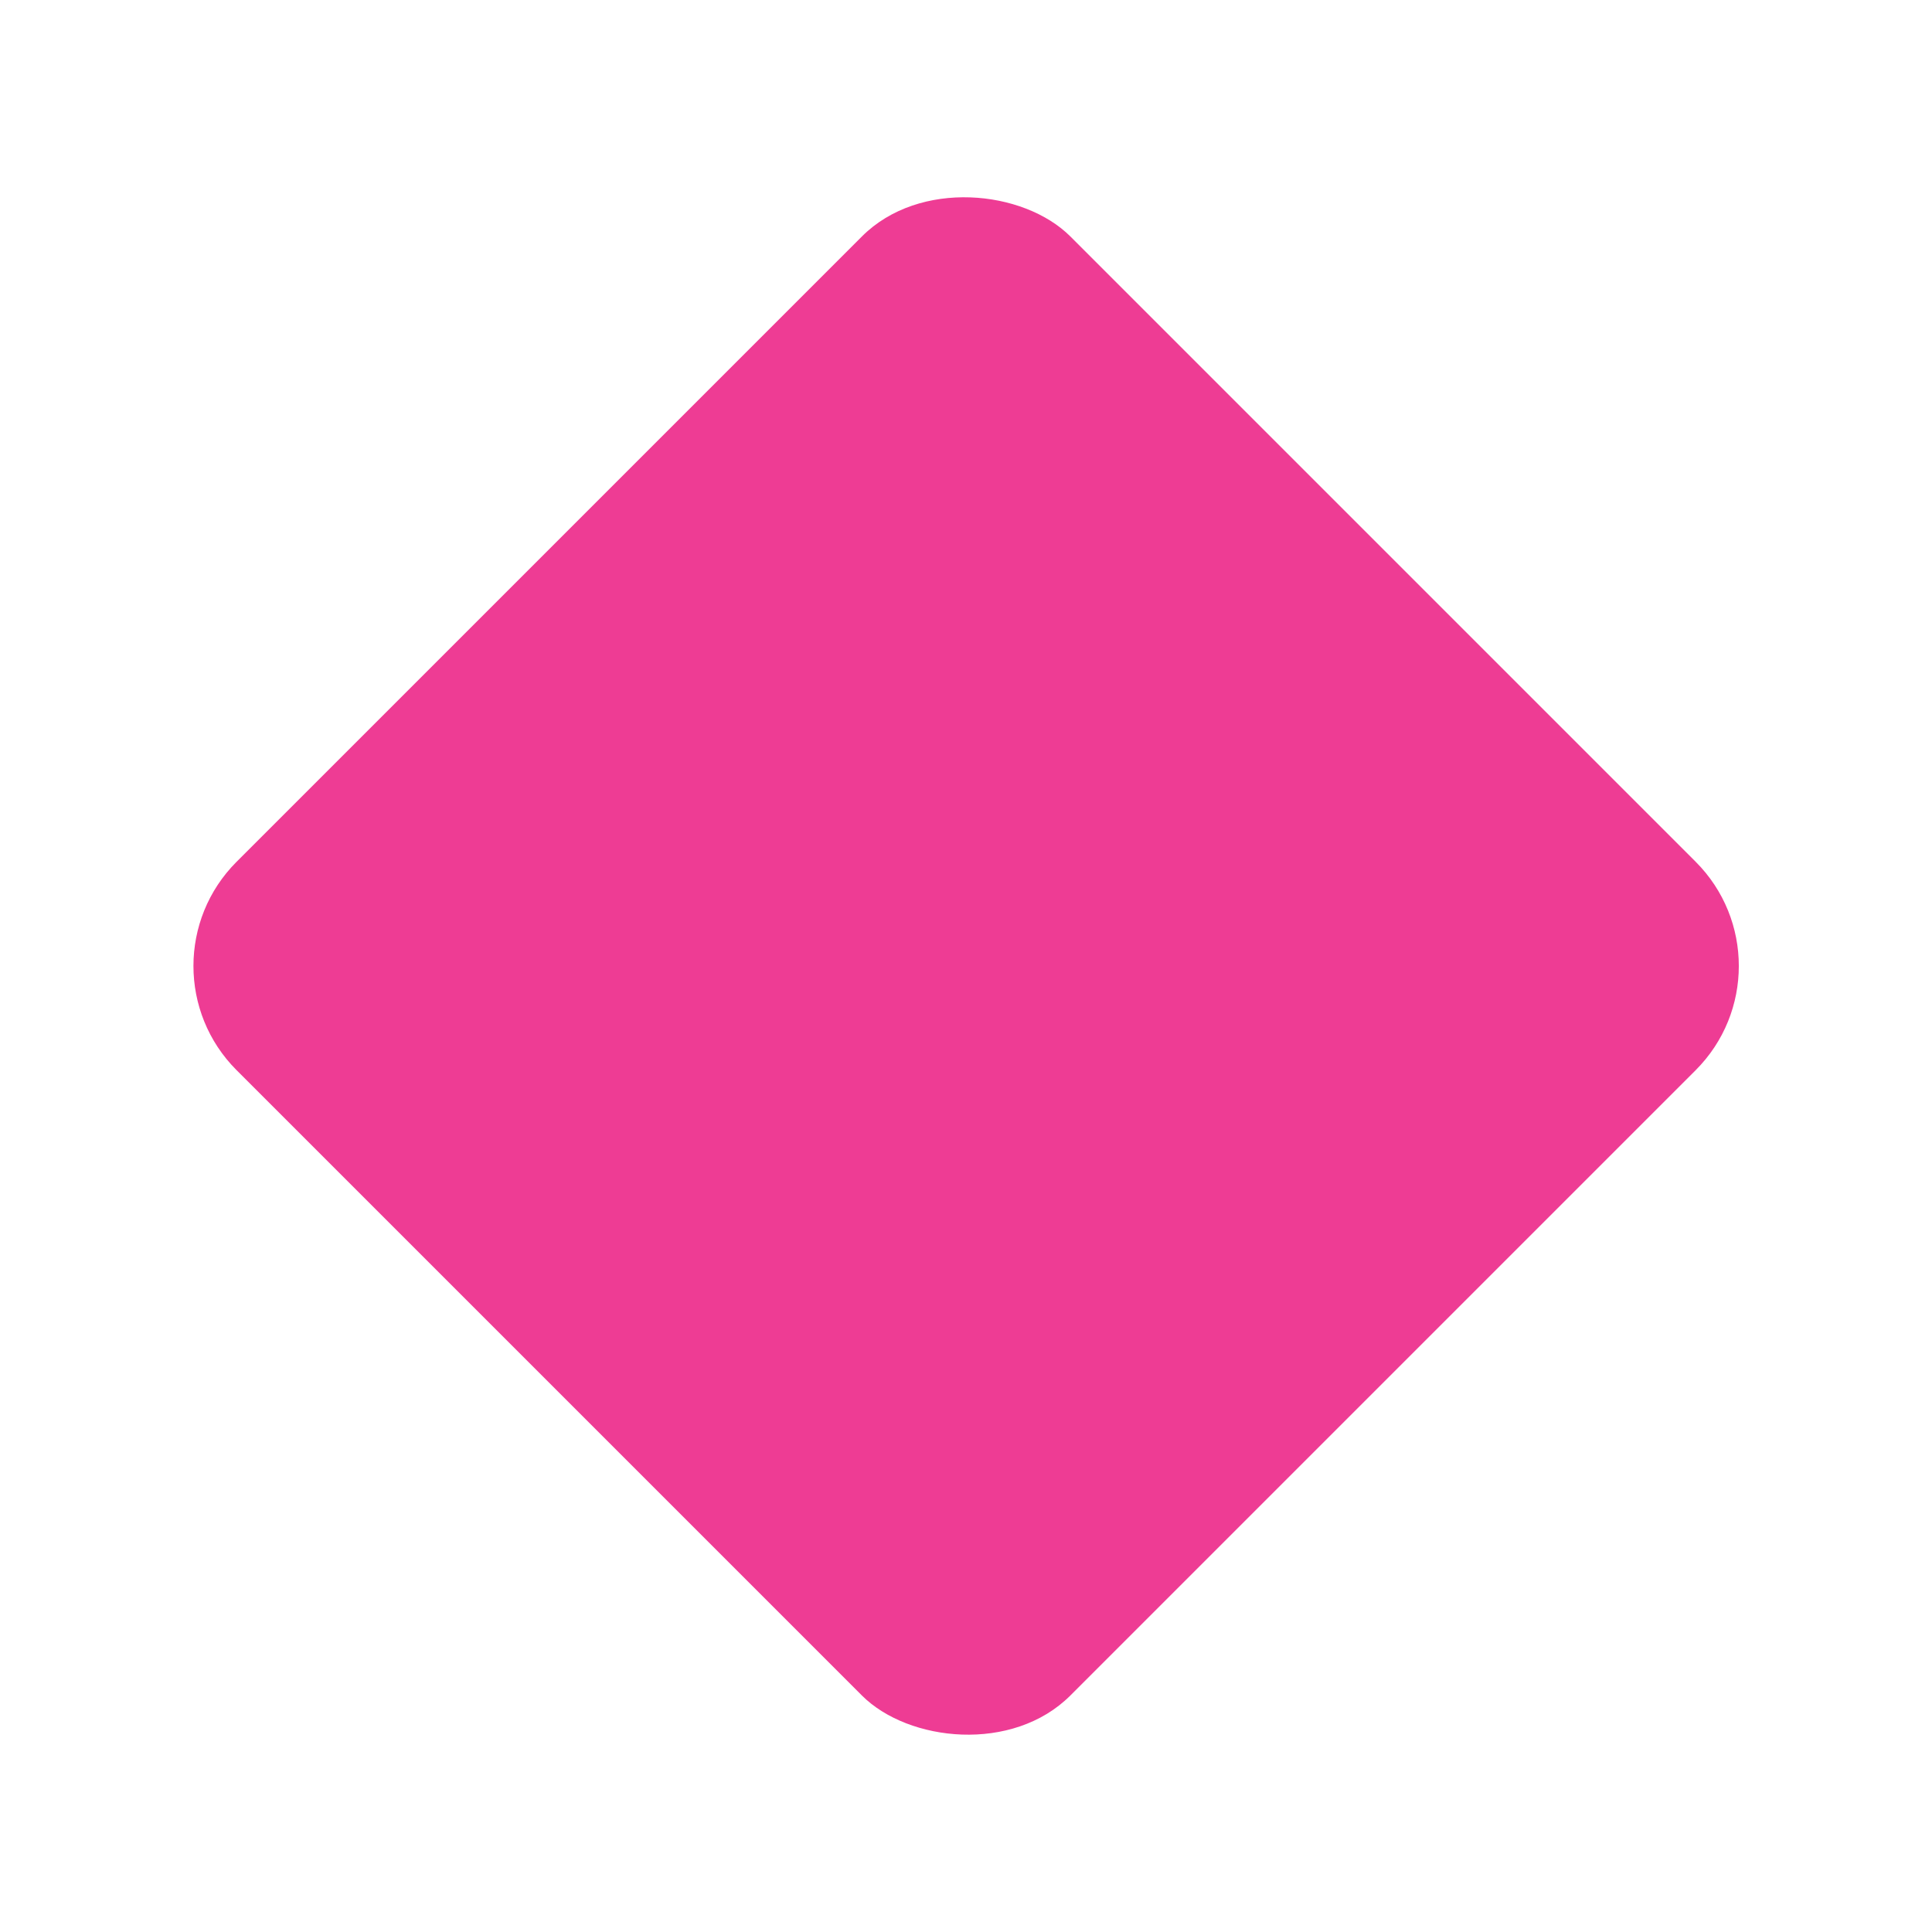 <?xml version="1.0" encoding="UTF-8" standalone="no"?>
<svg
   height="10"
   viewBox="0 0 10 10"
   width="10"
   version="1.1"
   id="svg1678"
   sodipodi:docname="KeyXRotation.svg"
   inkscape:version="1.1 (1:1.1+202106031931+af4d65493e)"
   xmlns:inkscape="http://www.inkscape.org/namespaces/inkscape"
   xmlns:sodipodi="http://sodipodi.sourceforge.net/DTD/sodipodi-0.dtd"
   xmlns="http://www.w3.org/2000/svg"
   xmlns:svg="http://www.w3.org/2000/svg">
  <defs
     id="defs1682" />
  <sodipodi:namedview
     id="namedview1680"
     pagecolor="#ffffff"
     bordercolor="#666666"
     borderopacity="1.0"
     inkscape:pageshadow="2"
     inkscape:pageopacity="0.0"
     inkscape:pagecheckerboard="0"
     showgrid="false"
     inkscape:zoom="84.4"
     inkscape:cx="0.32582938"
     inkscape:cy="5.0059242"
     inkscape:window-width="1848"
     inkscape:window-height="1016"
     inkscape:window-x="72"
     inkscape:window-y="27"
     inkscape:window-maximized="1"
     inkscape:current-layer="svg1678" />
  <rect
     fill="#ea7940"
     height="6.103"
     ry="0.763"
     transform="rotate(-45,-1258.288,-521.2)"
     width="6.103"
     x="-740.139"
     y="741.108"
     id="rect1676"
     style="fill:#ee3c94;fill-opacity:1" />
</svg>
